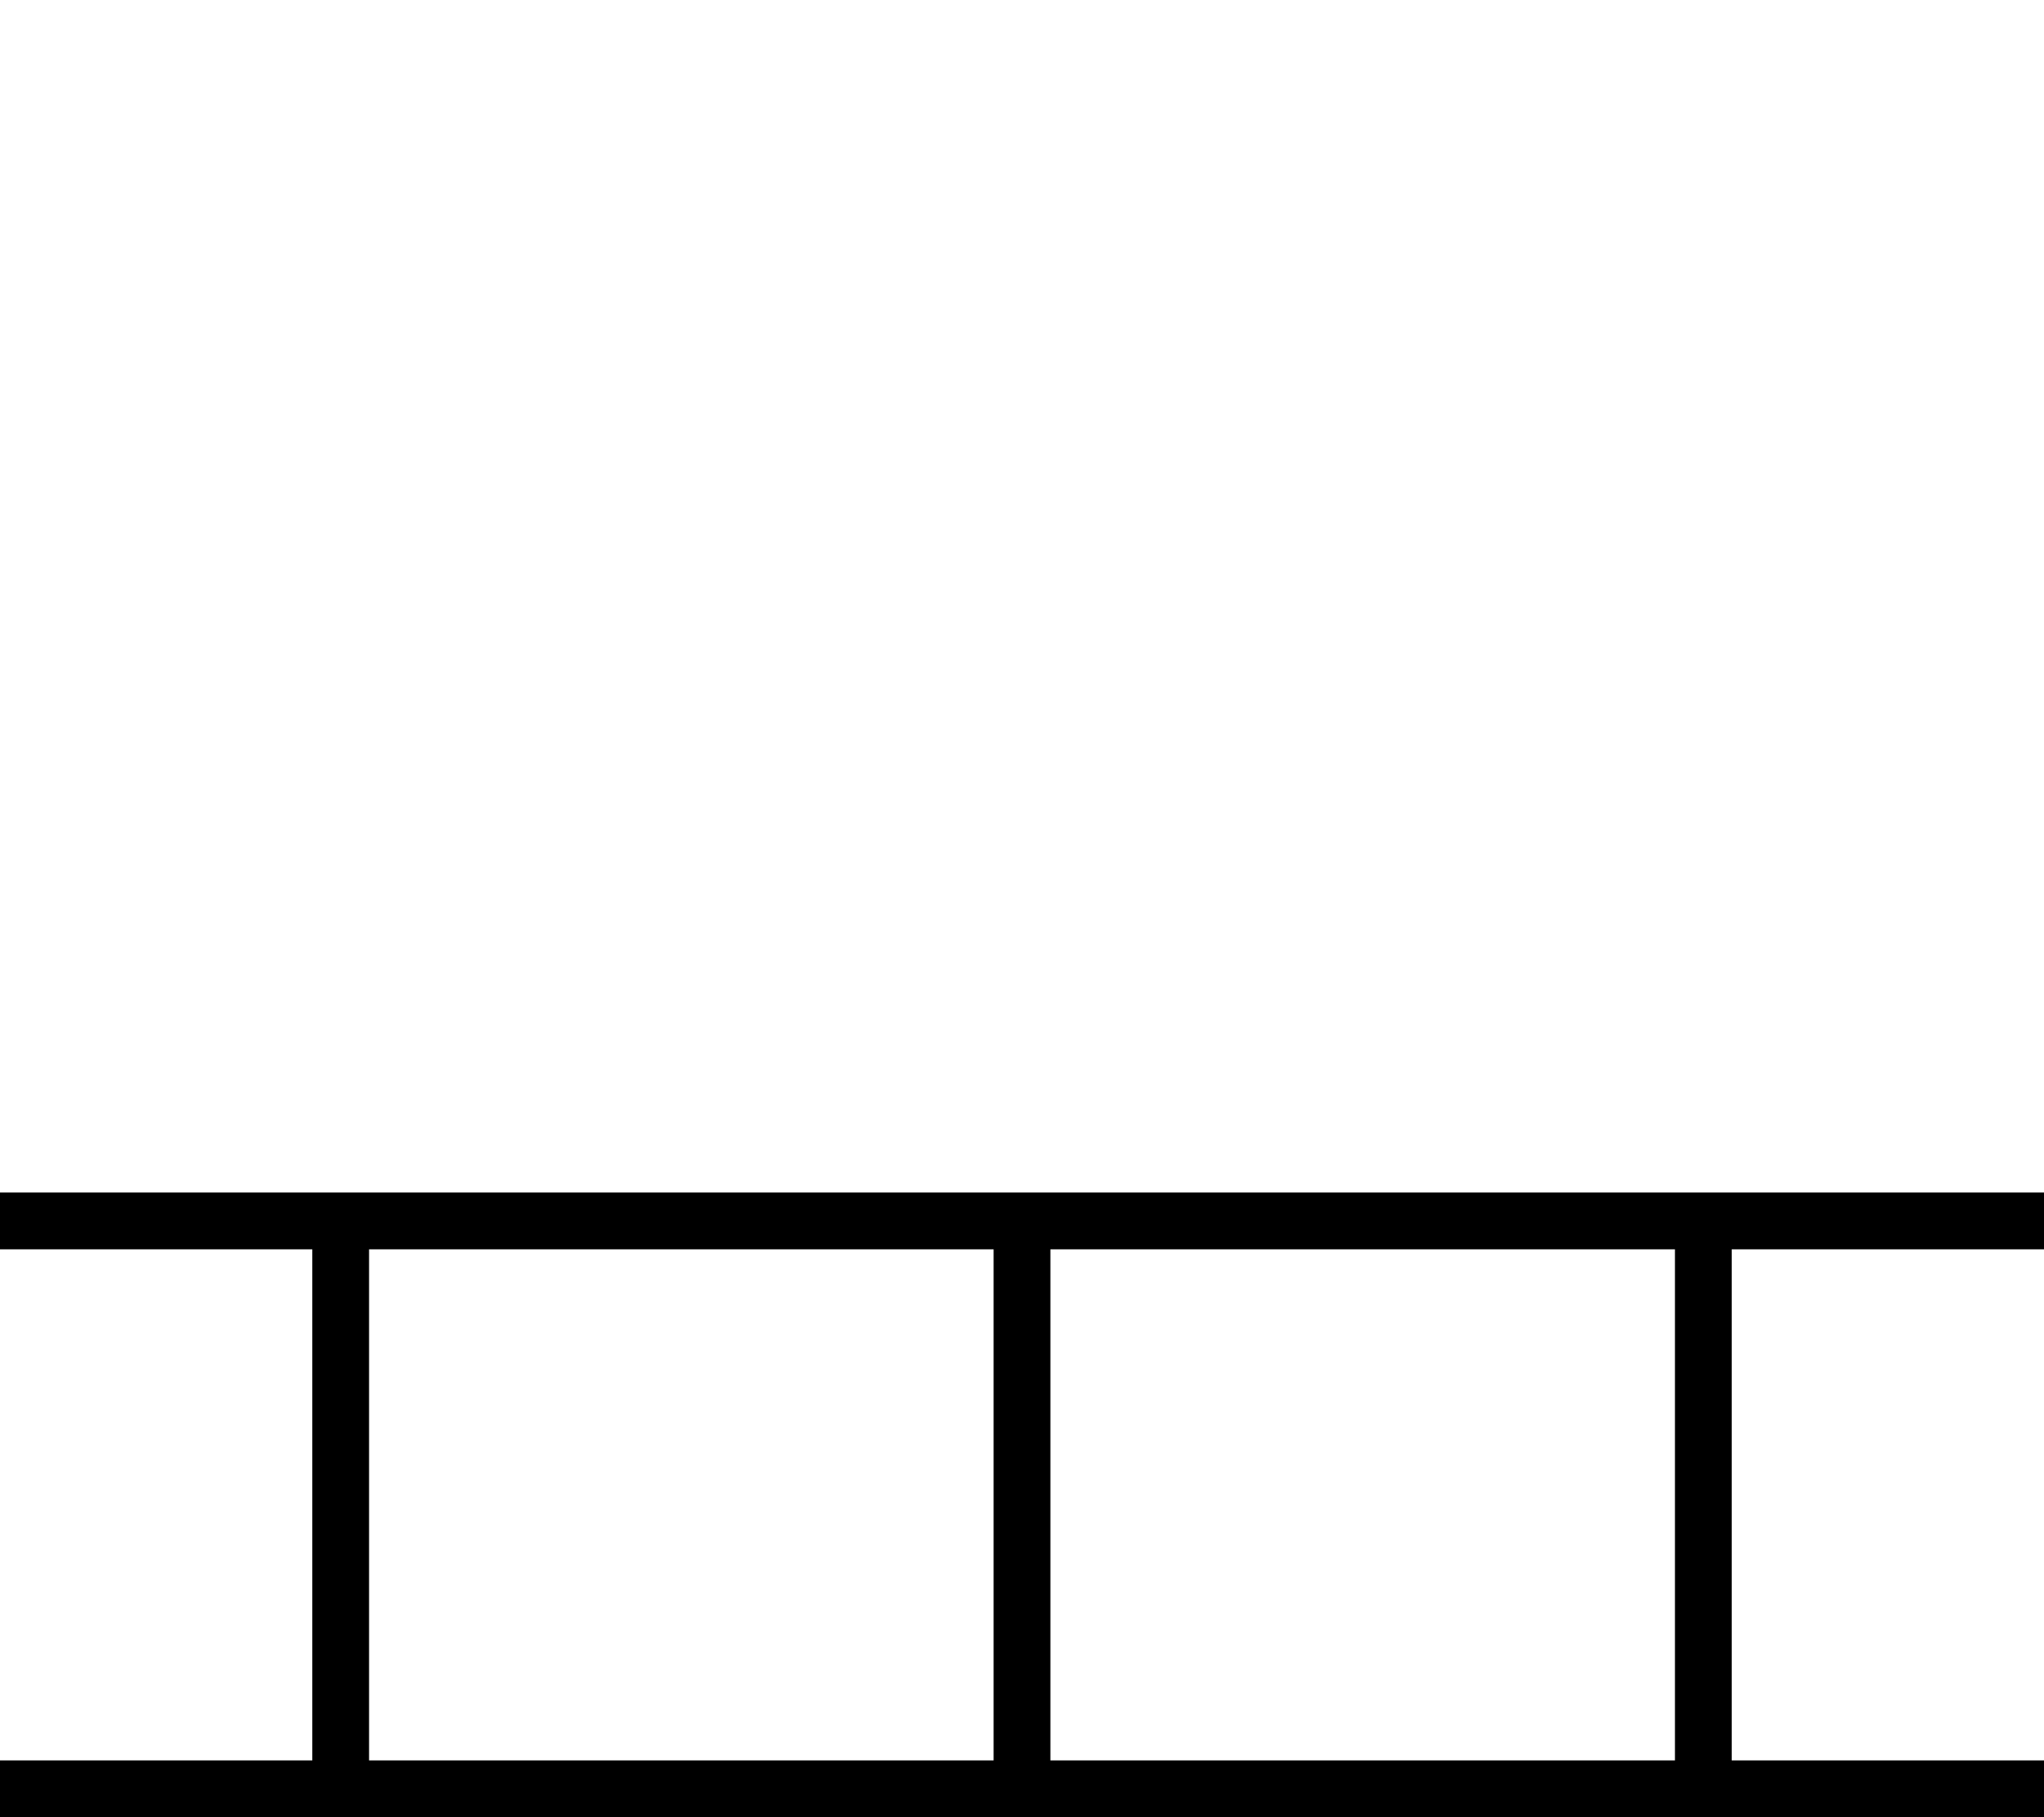 <svg xmlns="http://www.w3.org/2000/svg" viewBox="0 0 576 512"><!--! Font Awesome Pro 7.0.0 by @fontawesome - https://fontawesome.com License - https://fontawesome.com/license (Commercial License) Copyright 2025 Fonticons, Inc. --><path style="fill:currentColor;opacity:.4" d=""/><path style="fill:currentColor;opacity:1" d="M8 336l-8 0 0 16 88 0 0 144-88 0 0 16 576 0 0-16-88 0 0-144 88 0 0-16-568 0zm96 16l176 0 0 144-176 0 0-144zm192 0l176 0 0 144-176 0 0-144z"/></svg>